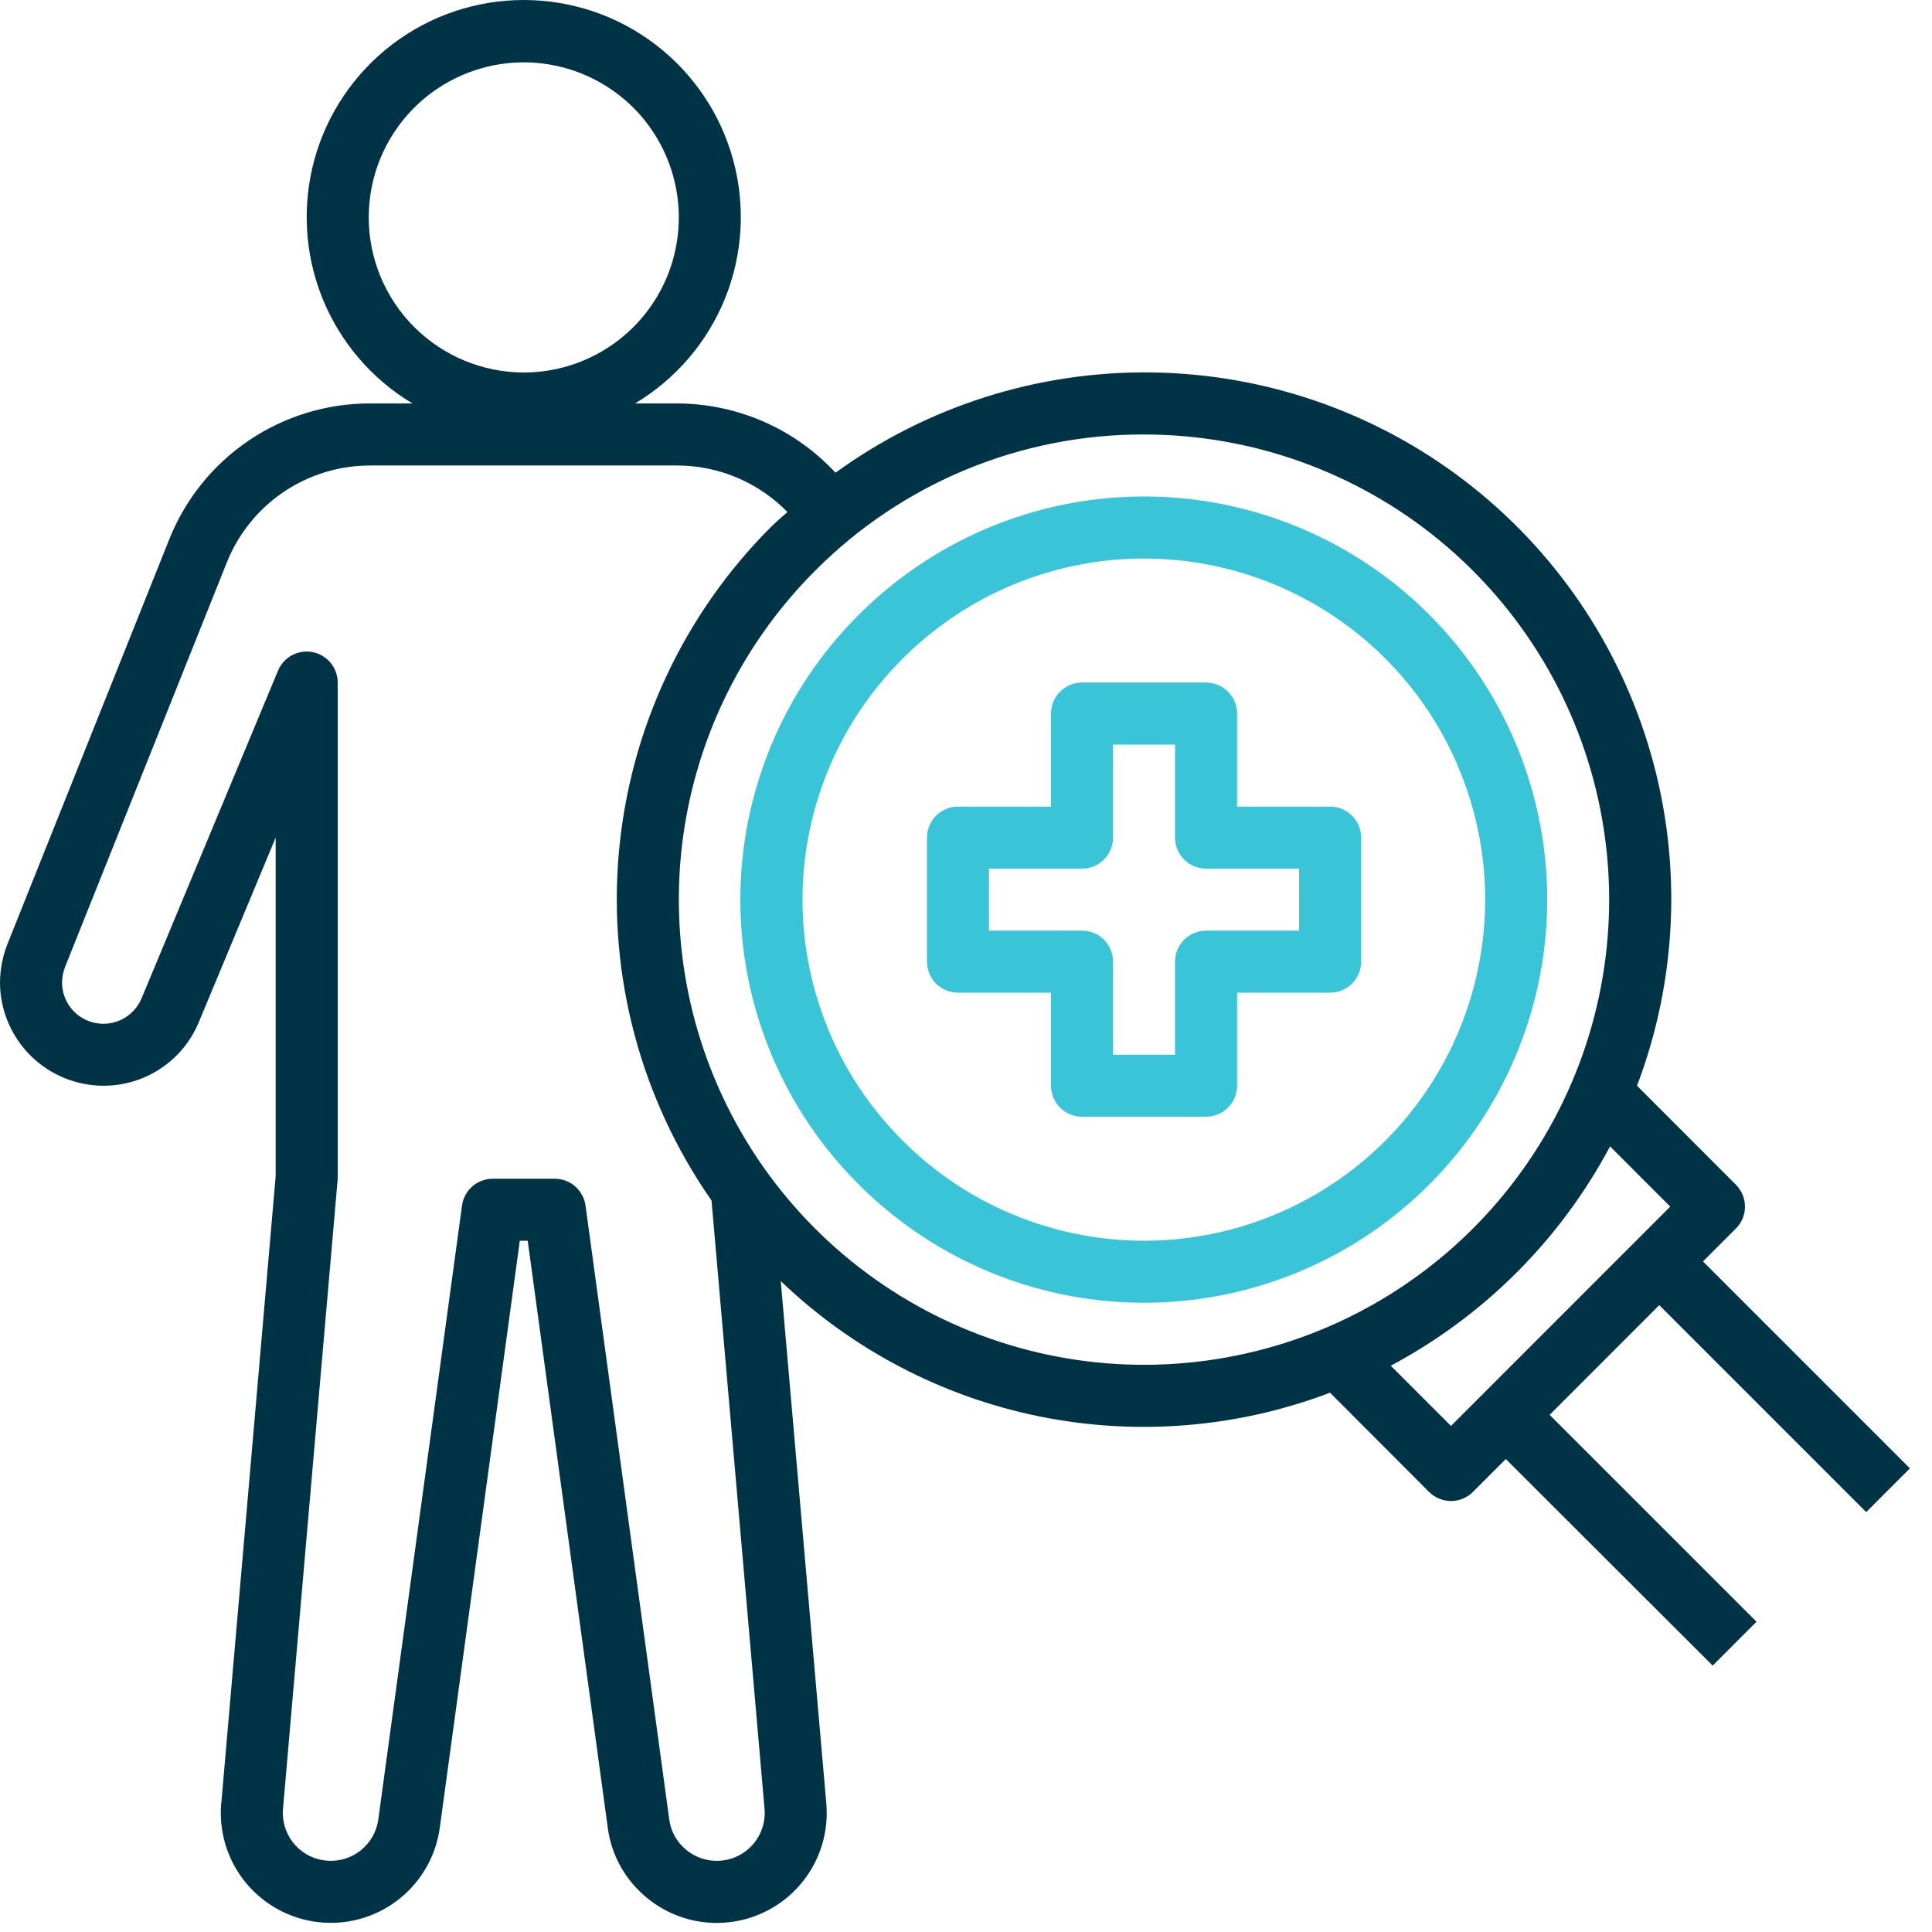 <?xml version="1.0" encoding="UTF-8"?> <svg xmlns="http://www.w3.org/2000/svg" width="35" height="35" viewBox="0 0 35 35" fill="none"><path d="M17.355 17.983H19.04V19.669C19.04 19.817 19.099 19.96 19.205 20.066C19.31 20.171 19.453 20.23 19.602 20.23H21.849C21.998 20.23 22.141 20.171 22.246 20.066C22.352 19.96 22.411 19.817 22.411 19.669V17.983H24.096C24.245 17.983 24.388 17.924 24.493 17.819C24.599 17.713 24.658 17.57 24.658 17.421V15.174C24.658 15.025 24.599 14.882 24.493 14.777C24.388 14.672 24.245 14.613 24.096 14.613H22.411V12.927C22.411 12.778 22.352 12.635 22.246 12.53C22.141 12.425 21.998 12.365 21.849 12.365H19.602C19.453 12.365 19.31 12.425 19.205 12.53C19.099 12.635 19.04 12.778 19.04 12.927V14.613H17.355C17.206 14.613 17.063 14.672 16.957 14.777C16.852 14.882 16.793 15.025 16.793 15.174V17.421C16.793 17.57 16.852 17.713 16.957 17.819C17.063 17.924 17.206 17.983 17.355 17.983ZM17.916 15.736H19.602C19.751 15.736 19.894 15.677 19.999 15.572C20.104 15.466 20.164 15.323 20.164 15.174V13.489H21.287V15.174C21.287 15.323 21.346 15.466 21.452 15.572C21.557 15.677 21.7 15.736 21.849 15.736H23.534V16.86H21.849C21.7 16.86 21.557 16.919 21.452 17.024C21.346 17.13 21.287 17.272 21.287 17.421V19.107H20.164V17.421C20.164 17.272 20.104 17.13 19.999 17.024C19.894 16.919 19.751 16.86 19.602 16.86H17.916V15.736Z" fill="#39C4D8"></path><path d="M1.876 19.669C2.246 19.669 2.608 19.56 2.915 19.354C3.223 19.148 3.462 18.856 3.603 18.514L4.994 15.174V21.307L4.011 32.645C4.002 32.712 3.999 32.779 4 32.846C4.001 33.351 4.193 33.836 4.538 34.204C4.883 34.572 5.355 34.796 5.859 34.83C6.362 34.864 6.86 34.705 7.251 34.387C7.642 34.068 7.898 33.613 7.967 33.113L9.417 22.477H9.56L11.01 33.109C11.072 33.589 11.31 34.029 11.677 34.345C11.976 34.606 12.347 34.772 12.741 34.821C13.135 34.869 13.535 34.799 13.889 34.619C14.243 34.439 14.535 34.157 14.728 33.809C14.92 33.462 15.004 33.065 14.969 32.669L14.144 23.208C15.442 24.451 17.066 25.301 18.827 25.659C20.588 26.017 22.415 25.868 24.095 25.23L25.889 27.028C25.994 27.133 26.137 27.192 26.286 27.192C26.435 27.192 26.578 27.133 26.683 27.028L27.279 26.432L31.027 30.174L31.821 29.379L28.073 25.631L30.059 23.644L33.808 27.393L34.6 26.601L30.851 22.852L31.447 22.256C31.552 22.151 31.612 22.008 31.612 21.859C31.612 21.71 31.552 21.567 31.447 21.462L29.656 19.669C30.385 17.749 30.474 15.645 29.911 13.67C29.348 11.695 28.163 9.955 26.532 8.708C24.901 7.46 22.911 6.773 20.858 6.747C18.805 6.721 16.798 7.358 15.136 8.564C14.769 8.168 14.325 7.853 13.831 7.637C13.336 7.421 12.803 7.31 12.264 7.309H11.504C12.243 6.868 12.817 6.197 13.138 5.398C13.458 4.599 13.508 3.717 13.279 2.887C13.051 2.057 12.556 1.326 11.871 0.804C11.186 0.282 10.349 0 9.488 0C8.628 0 7.791 0.282 7.106 0.804C6.421 1.326 5.926 2.057 5.697 2.887C5.469 3.717 5.518 4.599 5.839 5.398C6.16 6.197 6.734 6.868 7.473 7.309H6.713C5.927 7.306 5.157 7.54 4.506 7.981C3.854 8.422 3.351 9.05 3.062 9.781L0.132 17.11C0.047 17.329 0.002 17.562 0 17.798C0.001 18.294 0.2 18.77 0.551 19.121C0.903 19.472 1.38 19.669 1.876 19.669ZM30.258 21.859L26.286 25.832L25.195 24.741C26.885 23.841 28.268 22.458 29.168 20.768L30.258 21.859ZM20.724 7.871C22.674 7.871 24.563 8.547 26.07 9.783C27.577 11.02 28.609 12.741 28.989 14.653C29.37 16.565 29.076 18.55 28.157 20.27C27.238 21.989 25.751 23.337 23.95 24.083C22.149 24.829 20.145 24.928 18.279 24.362C16.413 23.796 14.802 22.601 13.718 20.98C12.635 19.359 12.148 17.413 12.338 15.472C12.53 13.532 13.387 11.718 14.766 10.34C15.546 9.555 16.475 8.932 17.498 8.508C18.52 8.085 19.617 7.868 20.724 7.871ZM6.68 3.939C6.68 3.383 6.844 2.84 7.153 2.378C7.462 1.916 7.9 1.556 8.414 1.344C8.927 1.131 9.492 1.075 10.036 1.184C10.581 1.292 11.082 1.56 11.475 1.952C11.867 2.345 12.135 2.846 12.243 3.391C12.352 3.936 12.296 4.5 12.084 5.014C11.871 5.527 11.511 5.966 11.049 6.274C10.587 6.583 10.044 6.748 9.488 6.748C8.744 6.747 8.03 6.45 7.503 5.924C6.977 5.397 6.68 4.683 6.68 3.939ZM1.179 17.517L4.106 10.197C4.313 9.675 4.672 9.227 5.137 8.913C5.602 8.598 6.152 8.431 6.713 8.433H12.264C12.637 8.433 13.006 8.507 13.35 8.652C13.693 8.797 14.005 9.009 14.265 9.276C14.168 9.365 14.065 9.448 13.971 9.542C12.386 11.125 11.409 13.216 11.211 15.448C11.013 17.68 11.608 19.91 12.89 21.748L13.85 32.765C13.866 32.938 13.829 33.111 13.745 33.263C13.661 33.415 13.534 33.538 13.379 33.617C13.224 33.696 13.049 33.726 12.877 33.704C12.705 33.682 12.543 33.61 12.412 33.495C12.254 33.359 12.151 33.169 12.124 32.961L10.607 21.838C10.588 21.704 10.521 21.581 10.419 21.492C10.317 21.403 10.186 21.354 10.05 21.354H8.927C8.791 21.354 8.659 21.403 8.557 21.492C8.455 21.582 8.388 21.705 8.37 21.84L6.853 32.963C6.823 33.18 6.711 33.378 6.541 33.517C6.37 33.655 6.154 33.724 5.934 33.709C5.715 33.695 5.51 33.598 5.359 33.438C5.209 33.278 5.125 33.067 5.123 32.847C5.123 32.82 5.124 32.793 5.127 32.766L6.118 21.354V12.365C6.118 12.236 6.073 12.11 5.99 12.009C5.908 11.909 5.794 11.84 5.666 11.814C5.539 11.789 5.407 11.808 5.292 11.869C5.177 11.93 5.087 12.029 5.037 12.149L2.566 18.083C2.499 18.243 2.38 18.376 2.227 18.458C2.074 18.54 1.898 18.566 1.727 18.532C1.557 18.499 1.404 18.407 1.294 18.273C1.184 18.139 1.124 17.971 1.124 17.798C1.125 17.702 1.144 17.607 1.179 17.517Z" fill="#013346"></path><path d="M15.561 21.462C16.583 22.483 17.884 23.179 19.3 23.46C20.717 23.742 22.186 23.598 23.52 23.045C24.855 22.492 25.995 21.556 26.798 20.355C27.6 19.154 28.029 17.742 28.029 16.298C28.029 14.853 27.6 13.441 26.798 12.24C25.995 11.039 24.855 10.103 23.52 9.55C22.186 8.998 20.717 8.853 19.3 9.135C17.884 9.417 16.583 10.113 15.561 11.134C14.88 11.81 14.34 12.615 13.971 13.501C13.602 14.387 13.412 15.338 13.412 16.298C13.412 17.258 13.602 18.208 13.971 19.094C14.34 19.981 14.88 20.785 15.561 21.462ZM16.356 11.928C17.22 11.064 18.321 10.475 19.52 10.237C20.718 9.998 21.961 10.121 23.09 10.589C24.219 11.056 25.184 11.848 25.863 12.864C26.542 13.881 26.905 15.075 26.905 16.298C26.905 17.52 26.542 18.715 25.863 19.731C25.184 20.747 24.219 21.539 23.09 22.007C21.961 22.475 20.718 22.597 19.52 22.358C18.321 22.12 17.22 21.532 16.356 20.667C15.78 20.095 15.322 19.414 15.011 18.664C14.699 17.914 14.538 17.11 14.538 16.298C14.538 15.486 14.699 14.681 15.011 13.931C15.322 13.182 15.78 12.501 16.356 11.928Z" fill="#39C4D8"></path></svg> 